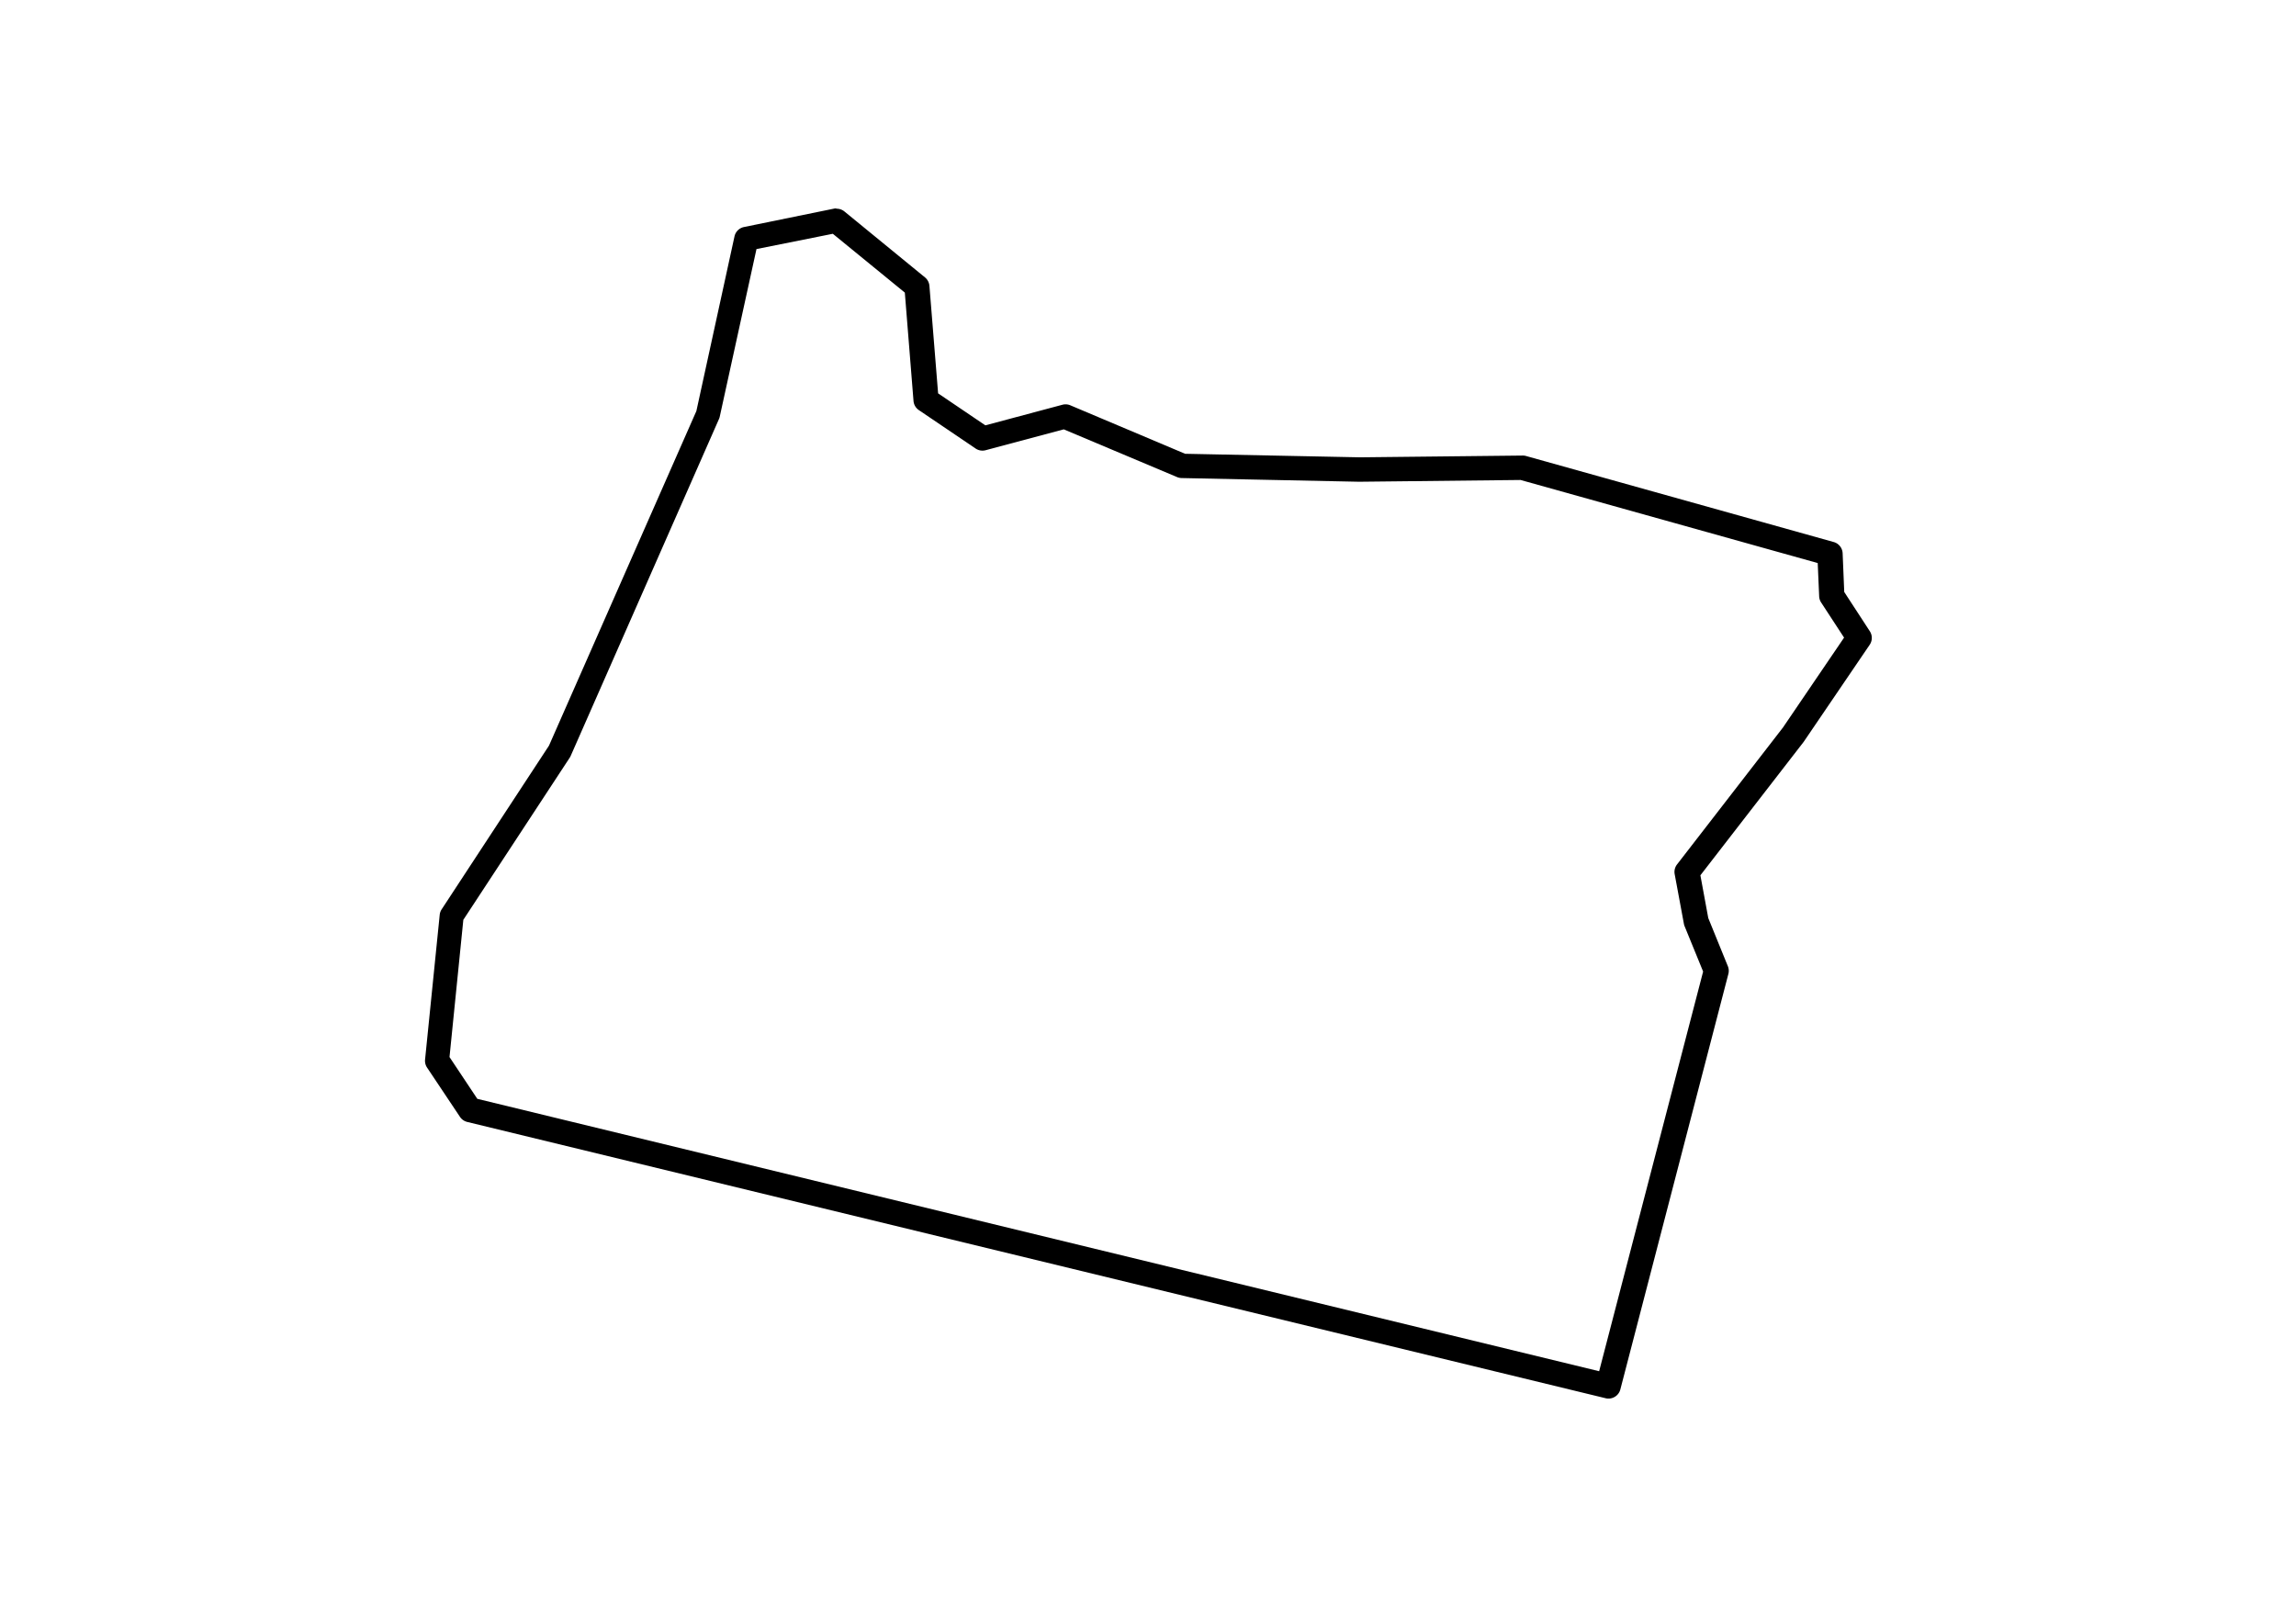 <svg xmlns:dc="http://purl.org/dc/elements/1.1/" xmlns:cc="http://creativecommons.org/ns#" xmlns:rdf="http://www.w3.org/1999/02/22-rdf-syntax-ns#" xmlns:svg="http://www.w3.org/2000/svg" xmlns="http://www.w3.org/2000/svg" xmlns:sodipodi="http://sodipodi.sourceforge.net/DTD/sodipodi-0.dtd" xmlns:inkscape="http://www.inkscape.org/namespaces/inkscape" viewBox="0 0 100 100" version="1.1" x="0" y="0" height="70">
  <g transform="translate(0,-952.362)">
    <path d="m30.58 965.33a0.76 0.76 0 0 0-0.14 0.02l-5.58 1.14a0.76 0.76 0 0 0-0.59 0.59l-2.37 10.86-9.17 20.82-6.68 10.19a0.76 0.76 0 0 0-0.12 0.34l-0.91 9a0.76 0.76 0 0 0 0.12 0.5l2.05 3.07a0.76 0.76 0 0 0 0.46 0.32l70.82 17.19a0.76 0.76 0 0 0 0.92-0.55l6.72-25.85a0.76 0.76 0 0 0-0.03-0.48l-1.22-3-0.49-2.66 6.4-8.27a0.76 0.76 0 0 0 0.03-0.04l4.1-6.03a0.76 0.76 0 0 0 0.01-0.85l-1.59-2.44-0.1-2.41a0.76 0.76 0 0 0-0.56-0.7l-19.13-5.35a0.76 0.76 0 0 0-0.21-0.03l-10.12 0.11-10.89-0.22-7.15-3.02a0.76 0.76 0 0 0-0.49-0.03l-4.79 1.28-2.94-1.99-0.54-6.69a0.76 0.76 0 0 0-0.28-0.53l-5.01-4.1a0.76 0.76 0 0 0-0.49-0.17zm-0.19 1.58 4.48 3.66 0.54 6.74a0.76 0.76 0 0 0 0.33 0.57l3.53 2.39a0.76 0.76 0 0 0 0.62 0.11l4.87-1.3 7.05 2.97a0.76 0.76 0 0 0 0.28 0.06l11.04 0.23a0.76 0.76 0 0 0 0.02 0l10.03-0.11 18.49 5.17 0.09 2.07a0.76 0.76 0 0 0 0.12 0.38l1.43 2.19-3.8 5.59-6.59 8.52a0.76 0.76 0 0 0-0.15 0.61l0.57 3.07a0.76 0.76 0 0 0 0.04 0.15l1.16 2.84-6.47 24.87-69.8-16.95-1.73-2.6 0.86-8.54 6.62-10.09a0.76 0.76 0 0 0 0.06-0.11l9.22-20.95a0.76 0.76 0 0 0 0.05-0.14l2.29-10.45z" />
  </g>
</svg>